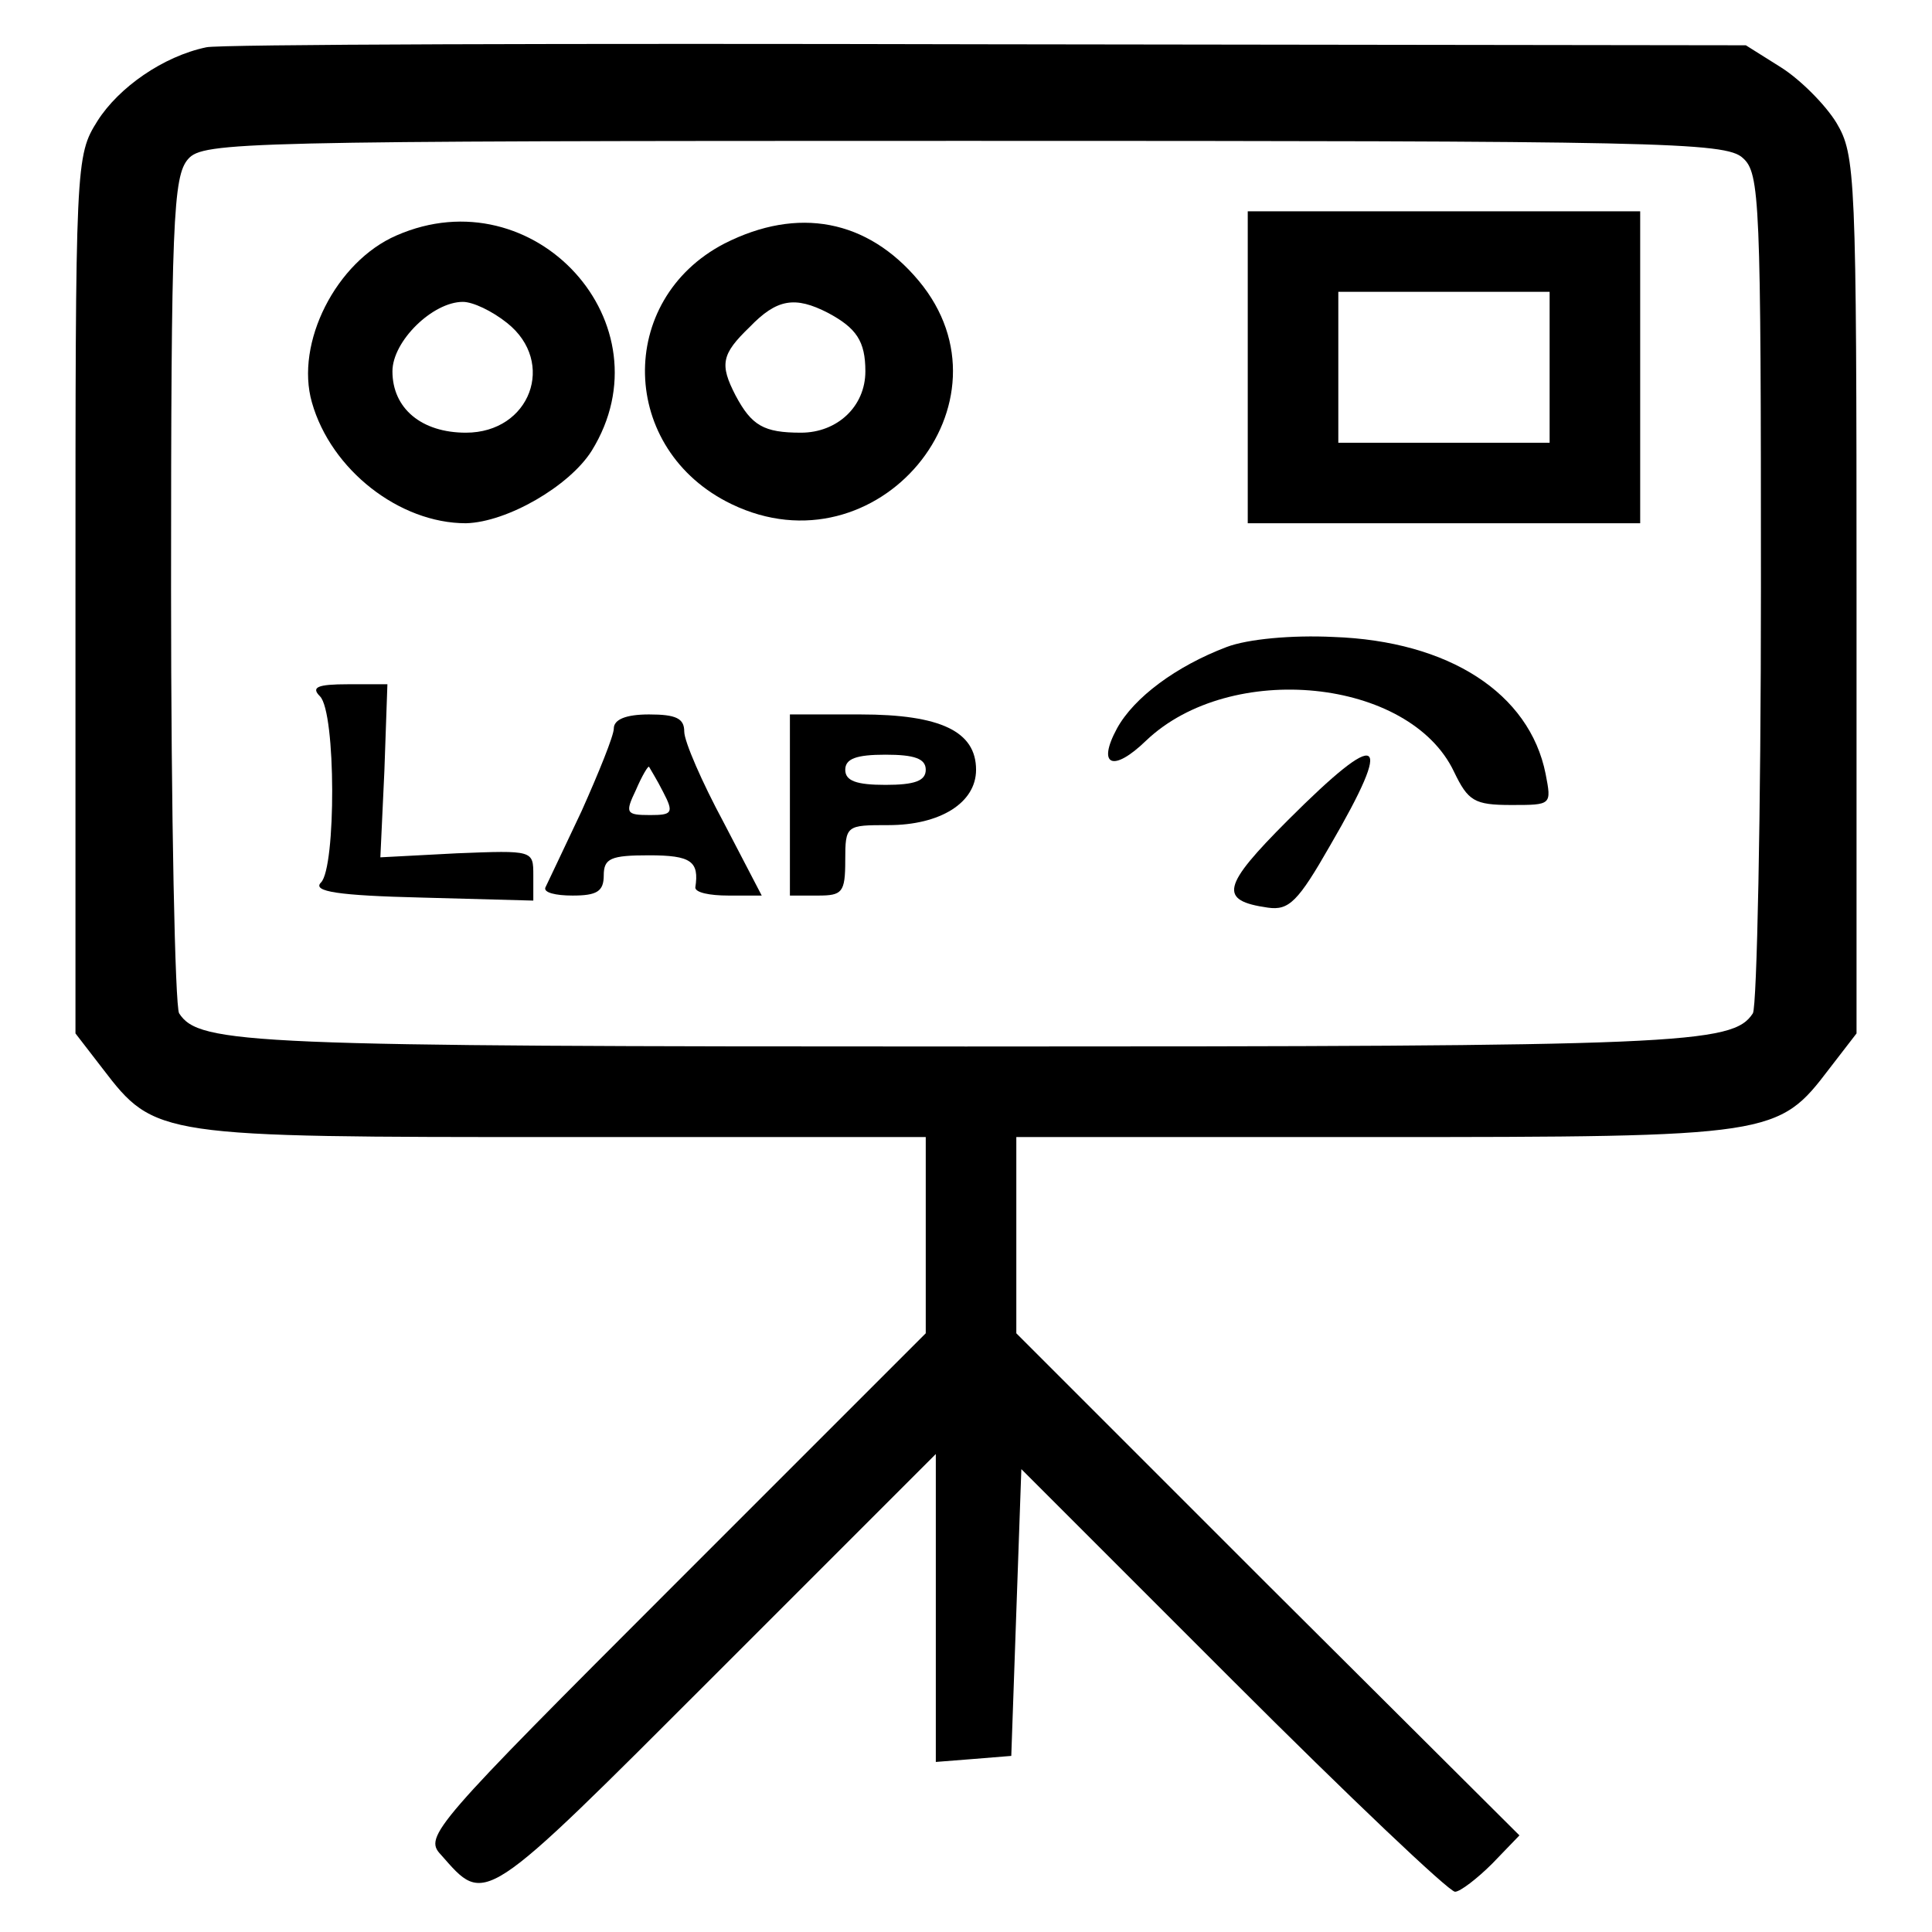 <?xml version="1.0" standalone="no"?>
<!DOCTYPE svg PUBLIC "-//W3C//DTD SVG 20010904//EN"
 "http://www.w3.org/TR/2001/REC-SVG-20010904/DTD/svg10.dtd">
<svg version="1.0" xmlns="http://www.w3.org/2000/svg"
 width="192pt" height="192pt" viewBox="0 0 192 192"
 preserveAspectRatio="xMidYMid meet">
<g transform="translate(0,192) scale(0.1,-0.1)"
fill="#000000" stroke="none">
<path d="M205 1873 c-43 -9 -87 -40 -108 -73 -22 -35 -22 -40 -22 -471 l0
-436 27 -35 c52 -68 55 -68 457 -68 l361 0 0 -98 0 -97 -250 -250 c-239 -239
-249 -250 -232 -268 45 -51 39 -55 273 179 l219 219 0 -153 0 -153 38 3 37 3
5 143 5 142 210 -210 c115 -115 215 -210 221 -210 5 0 22 13 37 28 l27 28
-250 249 -250 250 0 97 0 98 356 0 c397 0 401 1 452 68 l27 35 0 436 c0 418
-1 437 -20 469 -11 18 -36 43 -55 55 l-35 22 -755 1 c-415 1 -764 0 -775 -3z
m1527 -110 c17 -15 18 -42 18 -427 0 -226 -4 -416 -8 -423 -20 -31 -70 -33
-782 -33 -712 0 -762 2 -782 33 -4 7 -8 196 -8 421 0 367 2 411 17 428 15 17
52 18 771 18 689 0 757 -1 774 -17z"/>
<path d="M1240 1555 l0 -155 195 0 195 0 0 155 0 155 -195 0 -195 0 0 -155z
m300 0 l0 -75 -105 0 -105 0 0 75 0 75 105 0 105 0 0 -75z"/>
<path d="M394 1686 c-60 -26 -101 -107 -84 -166 19 -67 87 -120 153 -120 41 1
103 37 125 72 78 126 -57 274 -194 214z m110 -87 c49 -39 23 -109 -41 -109
-44 0 -73 24 -73 61 0 30 40 69 70 69 10 0 29 -9 44 -21z"/>
<path d="M720 1678 c-108 -56 -105 -205 7 -259 145 -70 287 101 186 222 -51
61 -120 74 -193 37z m103 -69 c28 -15 37 -28 37 -58 0 -35 -28 -61 -64 -61
-37 0 -49 7 -65 37 -16 31 -14 41 14 68 27 28 45 31 78 14z"/>
<path d="M1219 1277 c-50 -19 -92 -50 -109 -81 -20 -37 -4 -44 29 -12 84 80
262 62 306 -31 14 -29 20 -33 57 -33 40 0 40 0 34 31 -16 80 -96 132 -211 136
-41 2 -85 -2 -106 -10z"/>
<path d="M318 1228 c16 -16 16 -170 1 -185 -9 -9 17 -13 100 -15 l111 -3 0 25
c0 25 0 25 -76 22 l-76 -4 4 86 3 86 -39 0 c-31 0 -37 -3 -28 -12z"/>
<path d="M610 1196 c0 -7 -15 -44 -32 -82 -18 -38 -34 -72 -36 -76 -2 -5 10
-8 27 -8 24 0 31 4 31 20 0 17 7 20 45 20 42 0 50 -6 46 -32 0 -5 14 -8 33 -8
l33 0 -38 73 c-21 39 -39 80 -39 90 0 13 -8 17 -35 17 -23 0 -35 -5 -35 -14z
m49 -63 c11 -21 9 -23 -13 -23 -24 0 -25 2 -14 25 6 14 12 24 13 23 1 -2 8
-13 14 -25z"/>
<path d="M785 1120 l0 -90 28 0 c24 0 27 3 27 35 0 35 1 35 43 35 51 0 87 22
87 55 0 38 -35 55 -115 55 l-70 0 0 -90z m135 35 c0 -11 -11 -15 -40 -15 -29
0 -40 4 -40 15 0 11 11 15 40 15 29 0 40 -4 40 -15z"/>
<path d="M1280 1105 c-66 -66 -69 -80 -20 -87 21 -3 30 6 62 62 64 110 51 118
-42 25z"/>
</g>
</svg>
